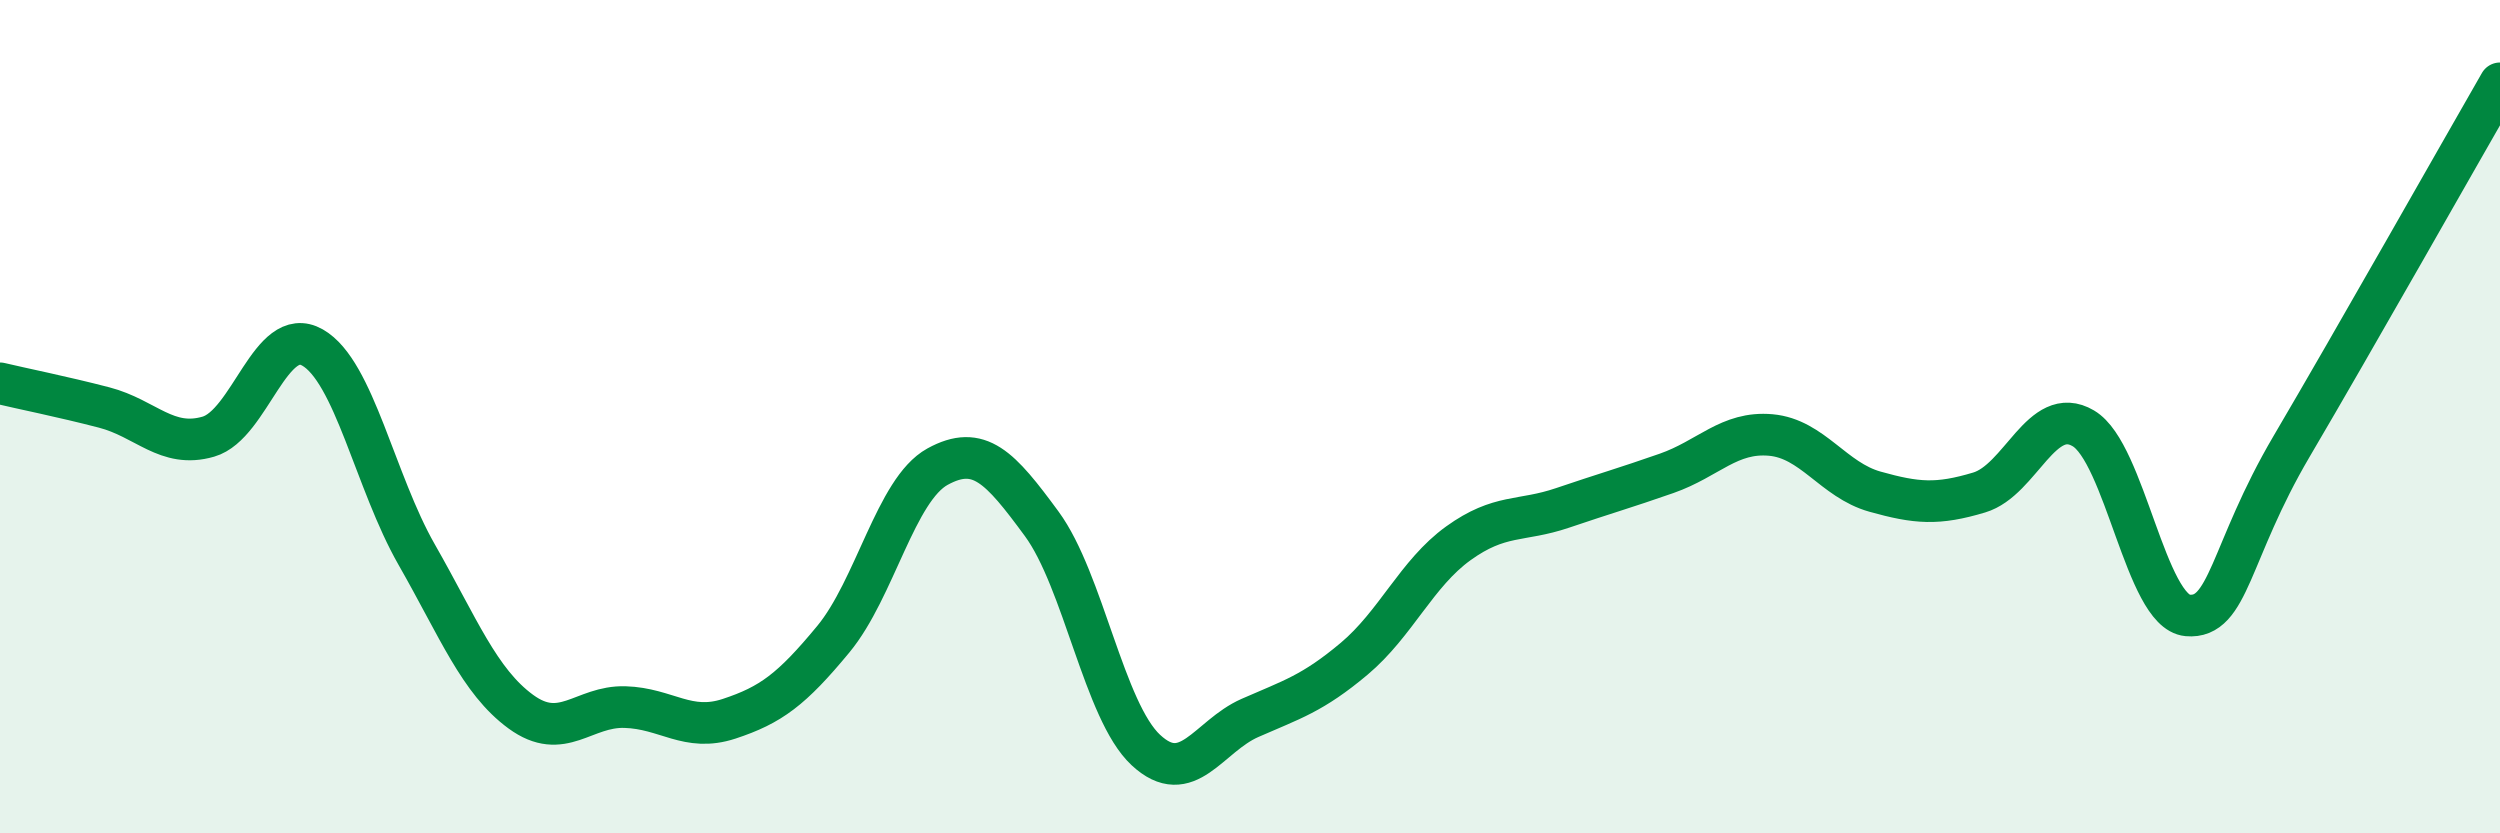 
    <svg width="60" height="20" viewBox="0 0 60 20" xmlns="http://www.w3.org/2000/svg">
      <path
        d="M 0,9.2 C 0.5,9.32 1.5,9.52 2.5,9.78 C 3.5,10.04 4,10.77 5,10.48 C 6,10.19 6.5,7.77 7.5,8.34 C 8.5,8.91 9,11.56 10,13.31 C 11,15.06 11.5,16.35 12.5,17.08 C 13.5,17.81 14,16.94 15,16.97 C 16,17 16.5,17.58 17.5,17.25 C 18.5,16.92 19,16.55 20,15.34 C 21,14.13 21.5,11.75 22.5,11.2 C 23.5,10.65 24,11.21 25,12.57 C 26,13.93 26.5,17.07 27.5,18 C 28.5,18.93 29,17.67 30,17.23 C 31,16.79 31.5,16.65 32.5,15.81 C 33.5,14.97 34,13.76 35,13.04 C 36,12.32 36.5,12.53 37.5,12.19 C 38.5,11.85 39,11.71 40,11.36 C 41,11.01 41.5,10.35 42.5,10.44 C 43.5,10.53 44,11.52 45,11.8 C 46,12.08 46.5,12.12 47.5,11.82 C 48.5,11.52 49,9.69 50,10.28 C 51,10.87 51.5,14.68 52.5,14.77 C 53.5,14.86 53.5,13.26 55,10.71 C 56.5,8.16 59,3.74 60,2L60 20L0 20Z"
        fill="#008740"
        opacity="0.1"
        stroke-linecap="round"
        stroke-linejoin="round"
      />
      <path
        d="M 0,9.2 C 0.5,9.32 1.5,9.52 2.5,9.78 C 3.5,10.04 4,10.77 5,10.48 C 6,10.19 6.5,7.77 7.5,8.34 C 8.5,8.91 9,11.56 10,13.31 C 11,15.06 11.5,16.35 12.5,17.08 C 13.5,17.81 14,16.94 15,16.97 C 16,17 16.5,17.58 17.5,17.25 C 18.5,16.92 19,16.55 20,15.34 C 21,14.13 21.5,11.75 22.5,11.2 C 23.5,10.65 24,11.21 25,12.57 C 26,13.93 26.5,17.07 27.5,18 C 28.5,18.93 29,17.67 30,17.23 C 31,16.79 31.5,16.65 32.5,15.81 C 33.5,14.97 34,13.76 35,13.04 C 36,12.32 36.5,12.53 37.5,12.19 C 38.5,11.85 39,11.71 40,11.36 C 41,11.01 41.5,10.35 42.5,10.44 C 43.5,10.53 44,11.52 45,11.8 C 46,12.08 46.5,12.12 47.5,11.82 C 48.5,11.52 49,9.69 50,10.28 C 51,10.87 51.5,14.68 52.5,14.77 C 53.5,14.86 53.5,13.26 55,10.71 C 56.5,8.16 59,3.74 60,2"
        stroke="#008740"
        stroke-width="1"
        fill="none"
        stroke-linecap="round"
        stroke-linejoin="round"
      />
    </svg>
  